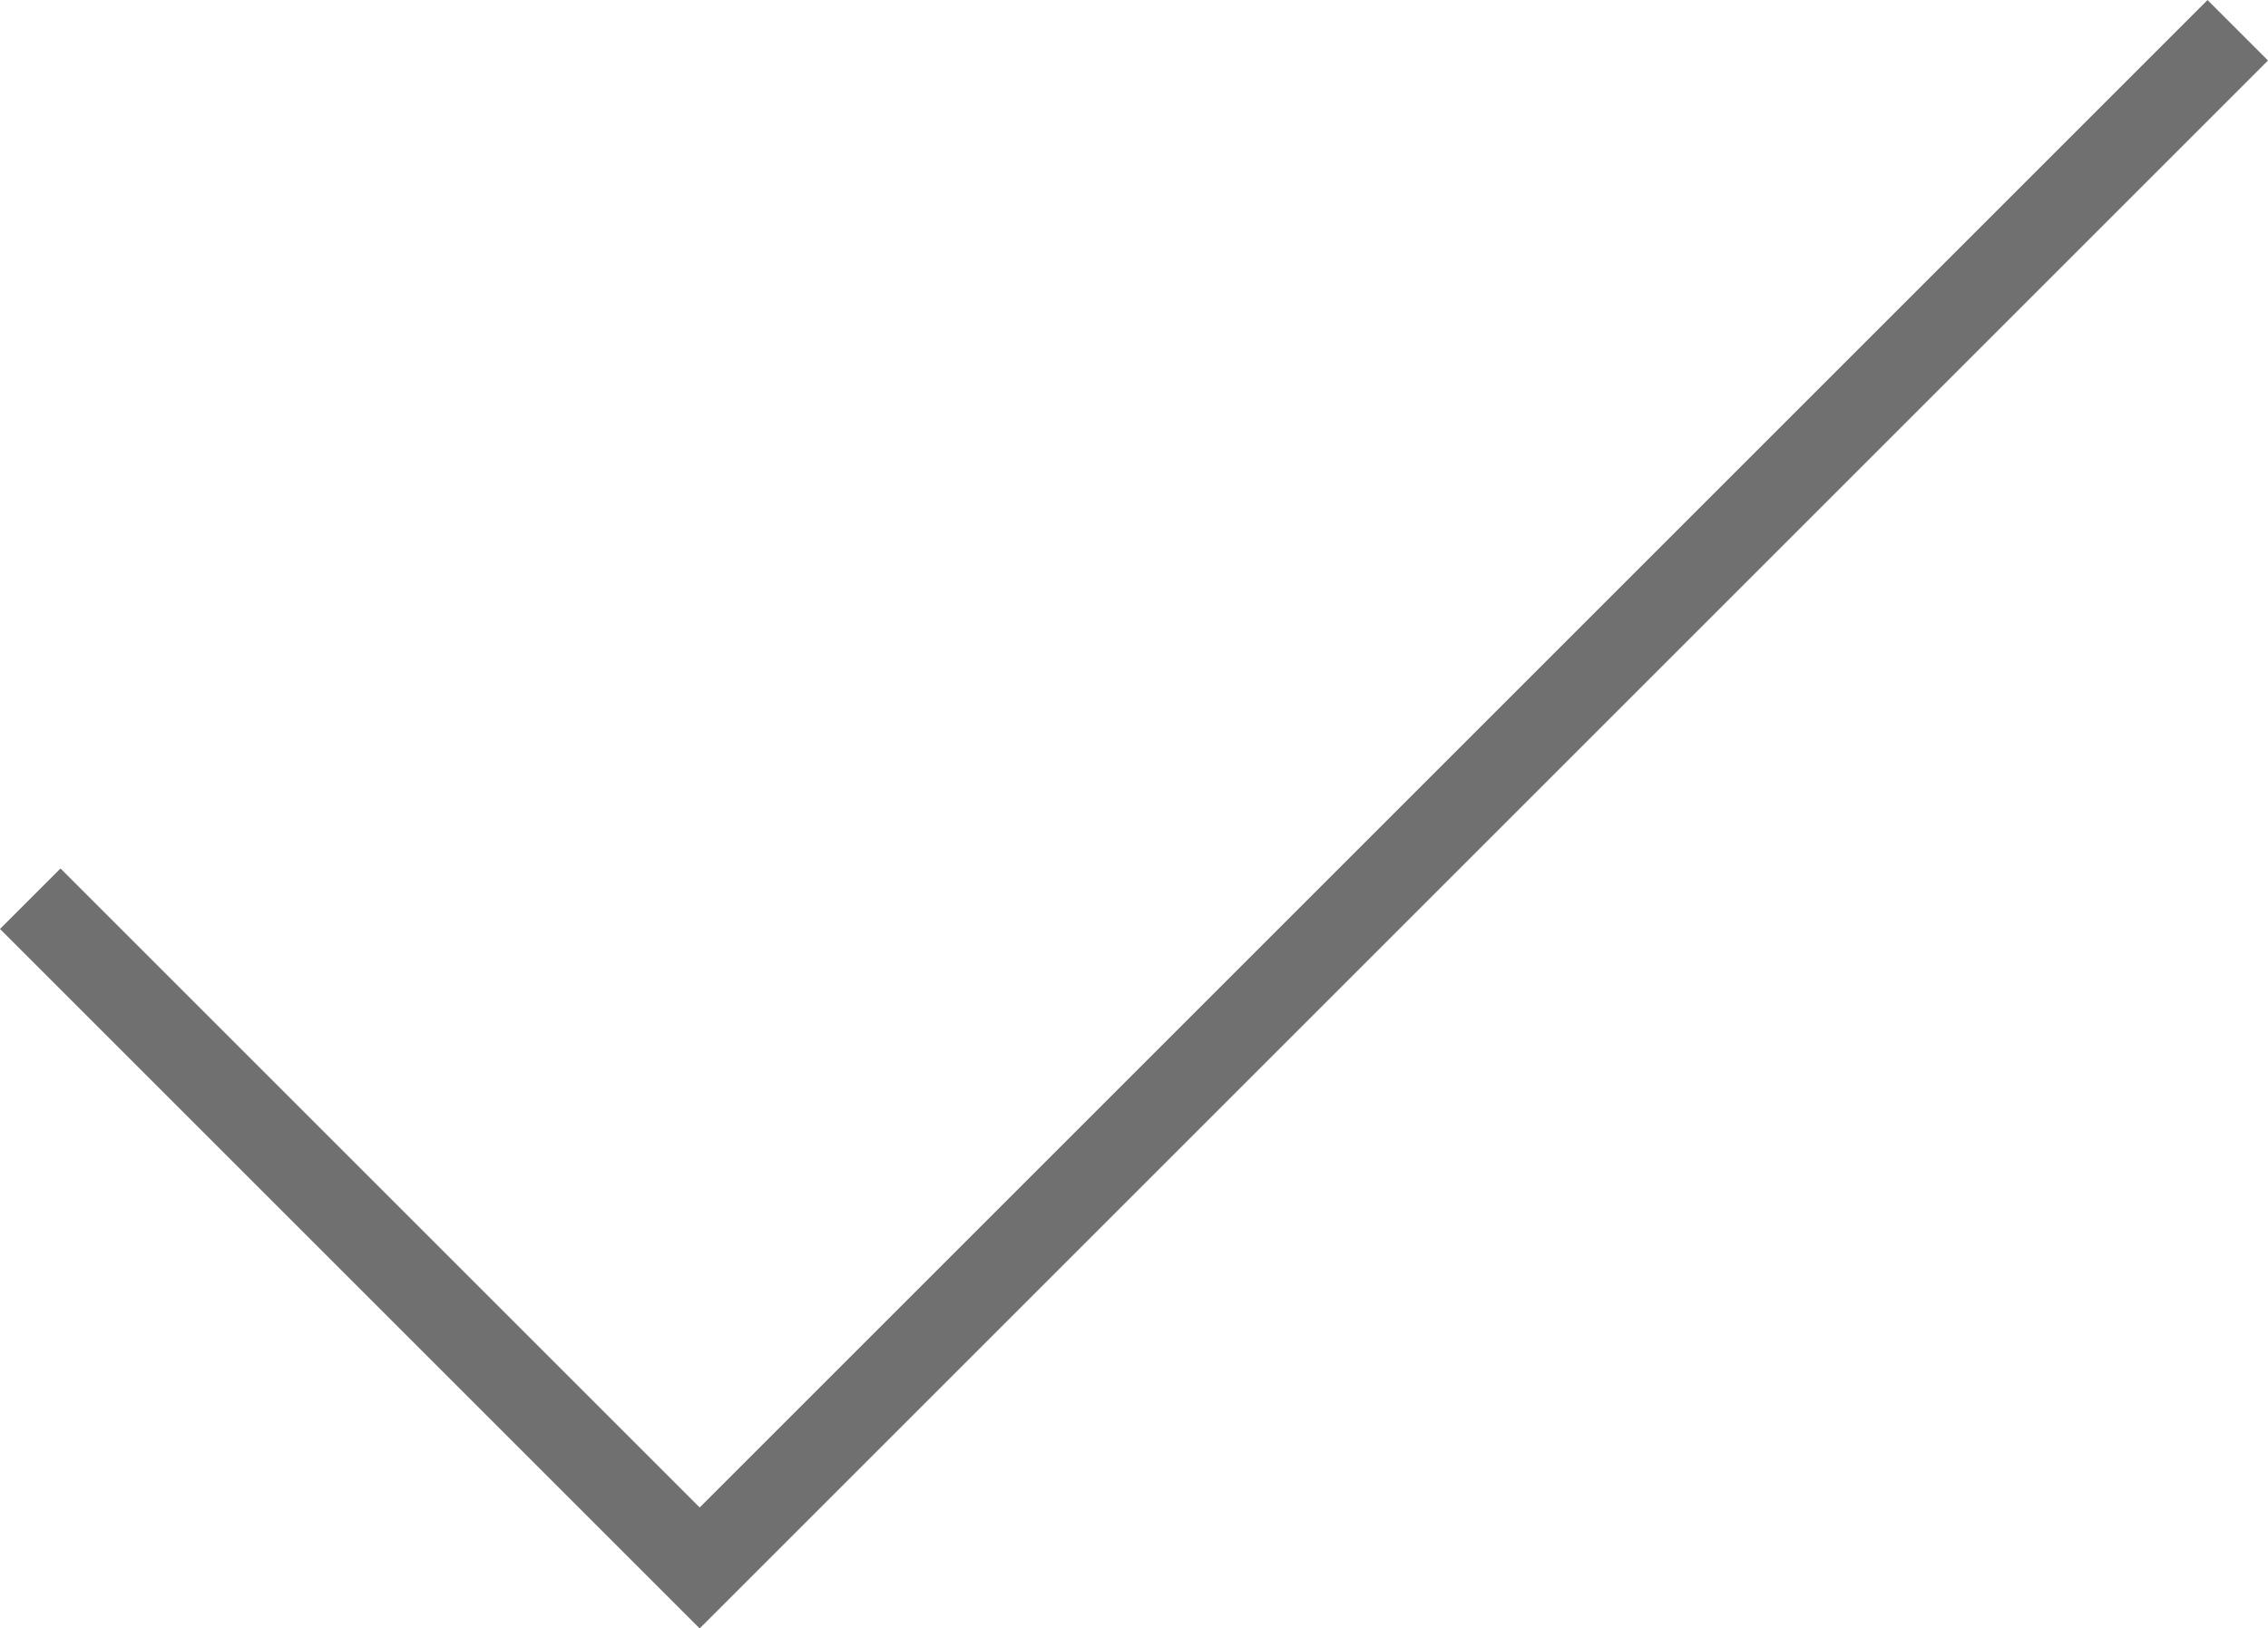 <svg xmlns="http://www.w3.org/2000/svg" width="53.018" height="38.076" viewBox="0 0 53.018 38.076">
  <path id="Path_22" data-name="Path 22" d="M1430.17,502.839l15.649,15.649,35.955-35.955" transform="translate(-1429.463 -481.825)" fill="none" stroke="#707070" stroke-width="2"/>
</svg>